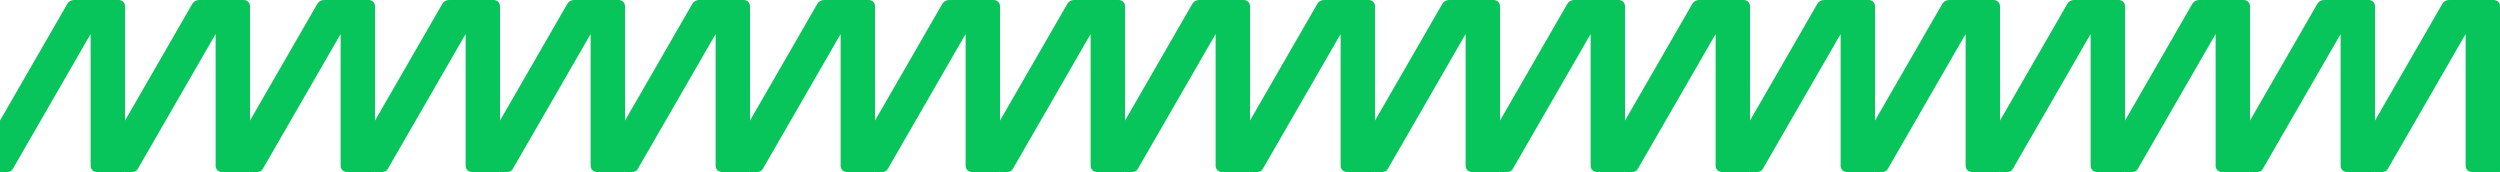 <svg width="2471" height="170" viewBox="0 0 2471 170" fill="none" xmlns="http://www.w3.org/2000/svg">
<path fill-rule="evenodd" clip-rule="evenodd" d="M196.657 0H241.02C244.379 0 247.098 2.726 247.098 6.082L247.099 119.159L313.636 3.796C314.99 1.445 317.495 0 320.204 0H364.572C367.931 0 370.65 2.726 370.65 6.082V119.159L437.187 3.796C438.542 1.445 441.046 0 443.756 0H488.124C491.483 0 494.202 2.726 494.202 6.082V119.15L560.734 3.796C562.089 1.445 564.593 0 567.302 0H611.67C615.03 0 617.749 2.726 617.749 6.082V119.159L684.286 3.796C685.641 1.445 688.145 0 690.854 0H735.222C738.581 0 741.301 2.726 741.301 6.082L741.3 119.159L807.838 3.796C809.192 1.445 811.697 0 814.406 0H858.774C862.133 0 864.852 2.726 864.852 6.082V119.159L931.389 3.796C932.744 1.445 935.248 0 937.958 0H982.326C985.685 0 988.404 2.726 988.404 6.082V119.15L1054.94 3.796C1056.29 1.445 1058.8 0 1061.5 0H1105.87C1109.23 0 1111.95 2.726 1111.95 6.082V119.159L1178.49 3.796C1179.84 1.445 1182.35 0 1185.06 0H1229.42C1232.78 0 1235.5 2.726 1235.5 6.082V119.15L1302.03 3.796C1303.39 1.445 1305.89 0 1308.6 0H1352.97C1356.33 0 1359.05 2.726 1359.05 6.082V119.159L1425.59 3.796C1426.94 1.445 1429.45 0 1432.15 0H1476.52C1479.88 0 1482.6 2.726 1482.6 6.082V119.159L1549.14 3.796C1550.49 1.445 1553 0 1555.71 0H1600.07C1603.43 0 1606.15 2.726 1606.15 6.082V119.159L1672.69 3.796C1674.04 1.445 1676.55 0 1679.26 0H1723.63C1726.99 0 1729.7 2.726 1729.7 6.082V119.15L1796.24 3.796C1797.59 1.445 1800.1 0 1802.8 0H1847.17C1850.53 0 1853.25 2.726 1853.25 6.082V119.159L1919.79 3.796C1921.14 1.445 1923.65 0 1926.36 0H1970.72C1974.08 0 1976.8 2.726 1976.8 6.082V119.15L2043.34 3.796C2044.69 1.445 2047.19 0 2049.9 0H2094.27C2097.63 0 2100.35 2.726 2100.35 6.082V119.159L2166.89 3.796C2168.24 1.445 2170.75 0 2173.46 0H2217.82C2221.18 0 2223.9 2.726 2223.9 6.082L2223.9 119.159L2290.44 3.796C2291.79 1.445 2294.3 0 2297.01 0H2341.37C2344.73 0 2347.45 2.726 2347.45 6.082V119.159L2413.99 3.796C2415.34 1.445 2417.85 0 2420.56 0H2464.93C2468.29 0 2471 2.726 2471 6.082V169.875C2470.6 169.96 2470.19 170 2469.77 170H2443.1C2439.74 170 2437.02 167.274 2437.02 163.918V34.001H2436.81L2360.09 166.959C2359.01 168.84 2357 170 2354.83 170H2347.45V169.875C2347.05 169.96 2346.63 170 2346.22 170H2319.55C2316.19 170 2313.47 167.274 2313.47 163.918V34.001H2313.26L2236.54 166.959C2235.45 168.84 2233.44 170 2231.27 170H2223.9L2223.9 169.875C2223.5 169.96 2223.08 170 2222.67 170H2196C2192.64 170 2189.92 167.274 2189.92 163.918V34.001H2189.71L2112.99 166.959C2111.9 168.84 2109.89 170 2107.72 170H2100.35V169.875C2099.94 169.96 2099.53 170 2099.11 170H2072.45C2069.09 170 2066.37 167.274 2066.37 163.918V34.001H2066.15L1989.43 166.959C1988.35 168.84 1986.34 170 1984.17 170H1976.8V169.876C1976.39 169.96 1975.98 170 1975.57 170H1948.9C1945.54 170 1942.82 167.274 1942.82 163.918V34.001H1942.61L1865.89 166.959C1864.8 168.84 1862.79 170 1860.62 170H1853.25V169.875C1852.85 169.96 1852.43 170 1852.02 170H1825.35C1821.99 170 1819.27 167.274 1819.27 163.918V34.001H1819.06L1742.34 166.959C1741.25 168.84 1739.24 170 1737.07 170H1729.7V169.876C1729.3 169.96 1728.88 170 1728.47 170H1701.8C1698.44 170 1695.72 167.274 1695.72 163.918V34.001H1695.51L1618.79 166.959C1617.7 168.84 1615.7 170 1613.53 170H1606.15V169.875C1605.75 169.96 1605.33 170 1604.92 170H1578.25C1574.89 170 1572.17 167.274 1572.17 163.918V34.001H1571.96L1495.24 166.959C1494.15 168.84 1492.14 170 1489.97 170H1482.6V169.875C1482.2 169.96 1481.78 170 1481.37 170H1454.7C1451.34 170 1448.62 167.274 1448.62 163.918V34.001H1448.41L1371.69 166.959C1370.6 168.84 1368.59 170 1366.42 170H1359.05V169.875C1358.64 169.96 1358.23 170 1357.81 170H1331.15C1327.79 170 1325.07 167.274 1325.07 163.918V34.001H1324.85L1248.13 166.959C1247.05 168.84 1245.04 170 1242.87 170H1235.5V169.876C1235.09 169.96 1234.68 170 1234.27 170H1207.6C1204.24 170 1201.52 167.274 1201.52 163.918V34.001H1201.31L1124.59 166.959C1123.5 168.84 1121.49 170 1119.32 170H1111.95V169.875C1111.55 169.96 1111.13 170 1110.72 170H1084.05C1080.69 170 1077.97 167.274 1077.97 163.918V34.001H1077.76L1001.04 166.959C999.951 168.84 997.941 170 995.772 170H988.399V169.876C987.996 169.96 987.582 170 987.169 170H960.501C957.142 170 954.423 167.274 954.423 163.918V34.001H954.208L877.489 166.959C876.404 168.84 874.395 170 872.225 170H864.852V169.875C864.447 169.96 864.032 170 863.618 170H836.95C833.591 170 830.871 167.274 830.871 163.918V34.001H830.656L753.937 166.959C752.852 168.84 750.843 170 748.673 170H741.3L741.301 169.875C740.896 169.96 740.481 170 740.066 170H713.398C710.039 170 707.32 167.274 707.32 163.918V34.001H707.105L630.385 166.959C629.301 168.84 627.291 170 625.122 170H617.749V169.875C617.344 169.96 616.929 170 616.514 170H589.846C586.487 170 583.768 167.274 583.768 163.918V34.001H583.553L506.834 166.959C505.749 168.84 503.739 170 501.57 170H494.197V169.876C493.794 169.96 493.381 170 492.967 170H466.299C462.94 170 460.221 167.274 460.221 163.918V34.001H460.006L383.287 166.959C382.202 168.84 380.193 170 378.023 170H370.65V169.875C370.245 169.96 369.831 170 369.416 170H342.748C339.389 170 336.669 167.274 336.669 163.918V34.001H336.454L259.735 166.959C258.65 168.84 256.641 170 254.472 170H247.099L247.098 169.875C246.694 169.96 246.279 170 245.864 170H219.196C215.837 170 213.118 167.274 213.118 163.918V34.001H212.903L136.183 166.959C135.099 168.84 133.089 170 130.92 170H123.547V169.875C123.142 169.96 122.727 170 122.312 170H95.644C92.285 170 89.566 167.274 89.566 163.918V34.001H89.351L12.637 166.959C11.552 168.84 9.542 170 7.373 170H0V119.159L66.537 3.796C67.892 1.445 70.396 0 73.105 0H117.473C120.832 0 123.552 2.726 123.552 6.082V119.159L190.089 3.796C191.443 1.445 193.948 0 196.657 0Z" fill="#08C55B"/>
</svg>
